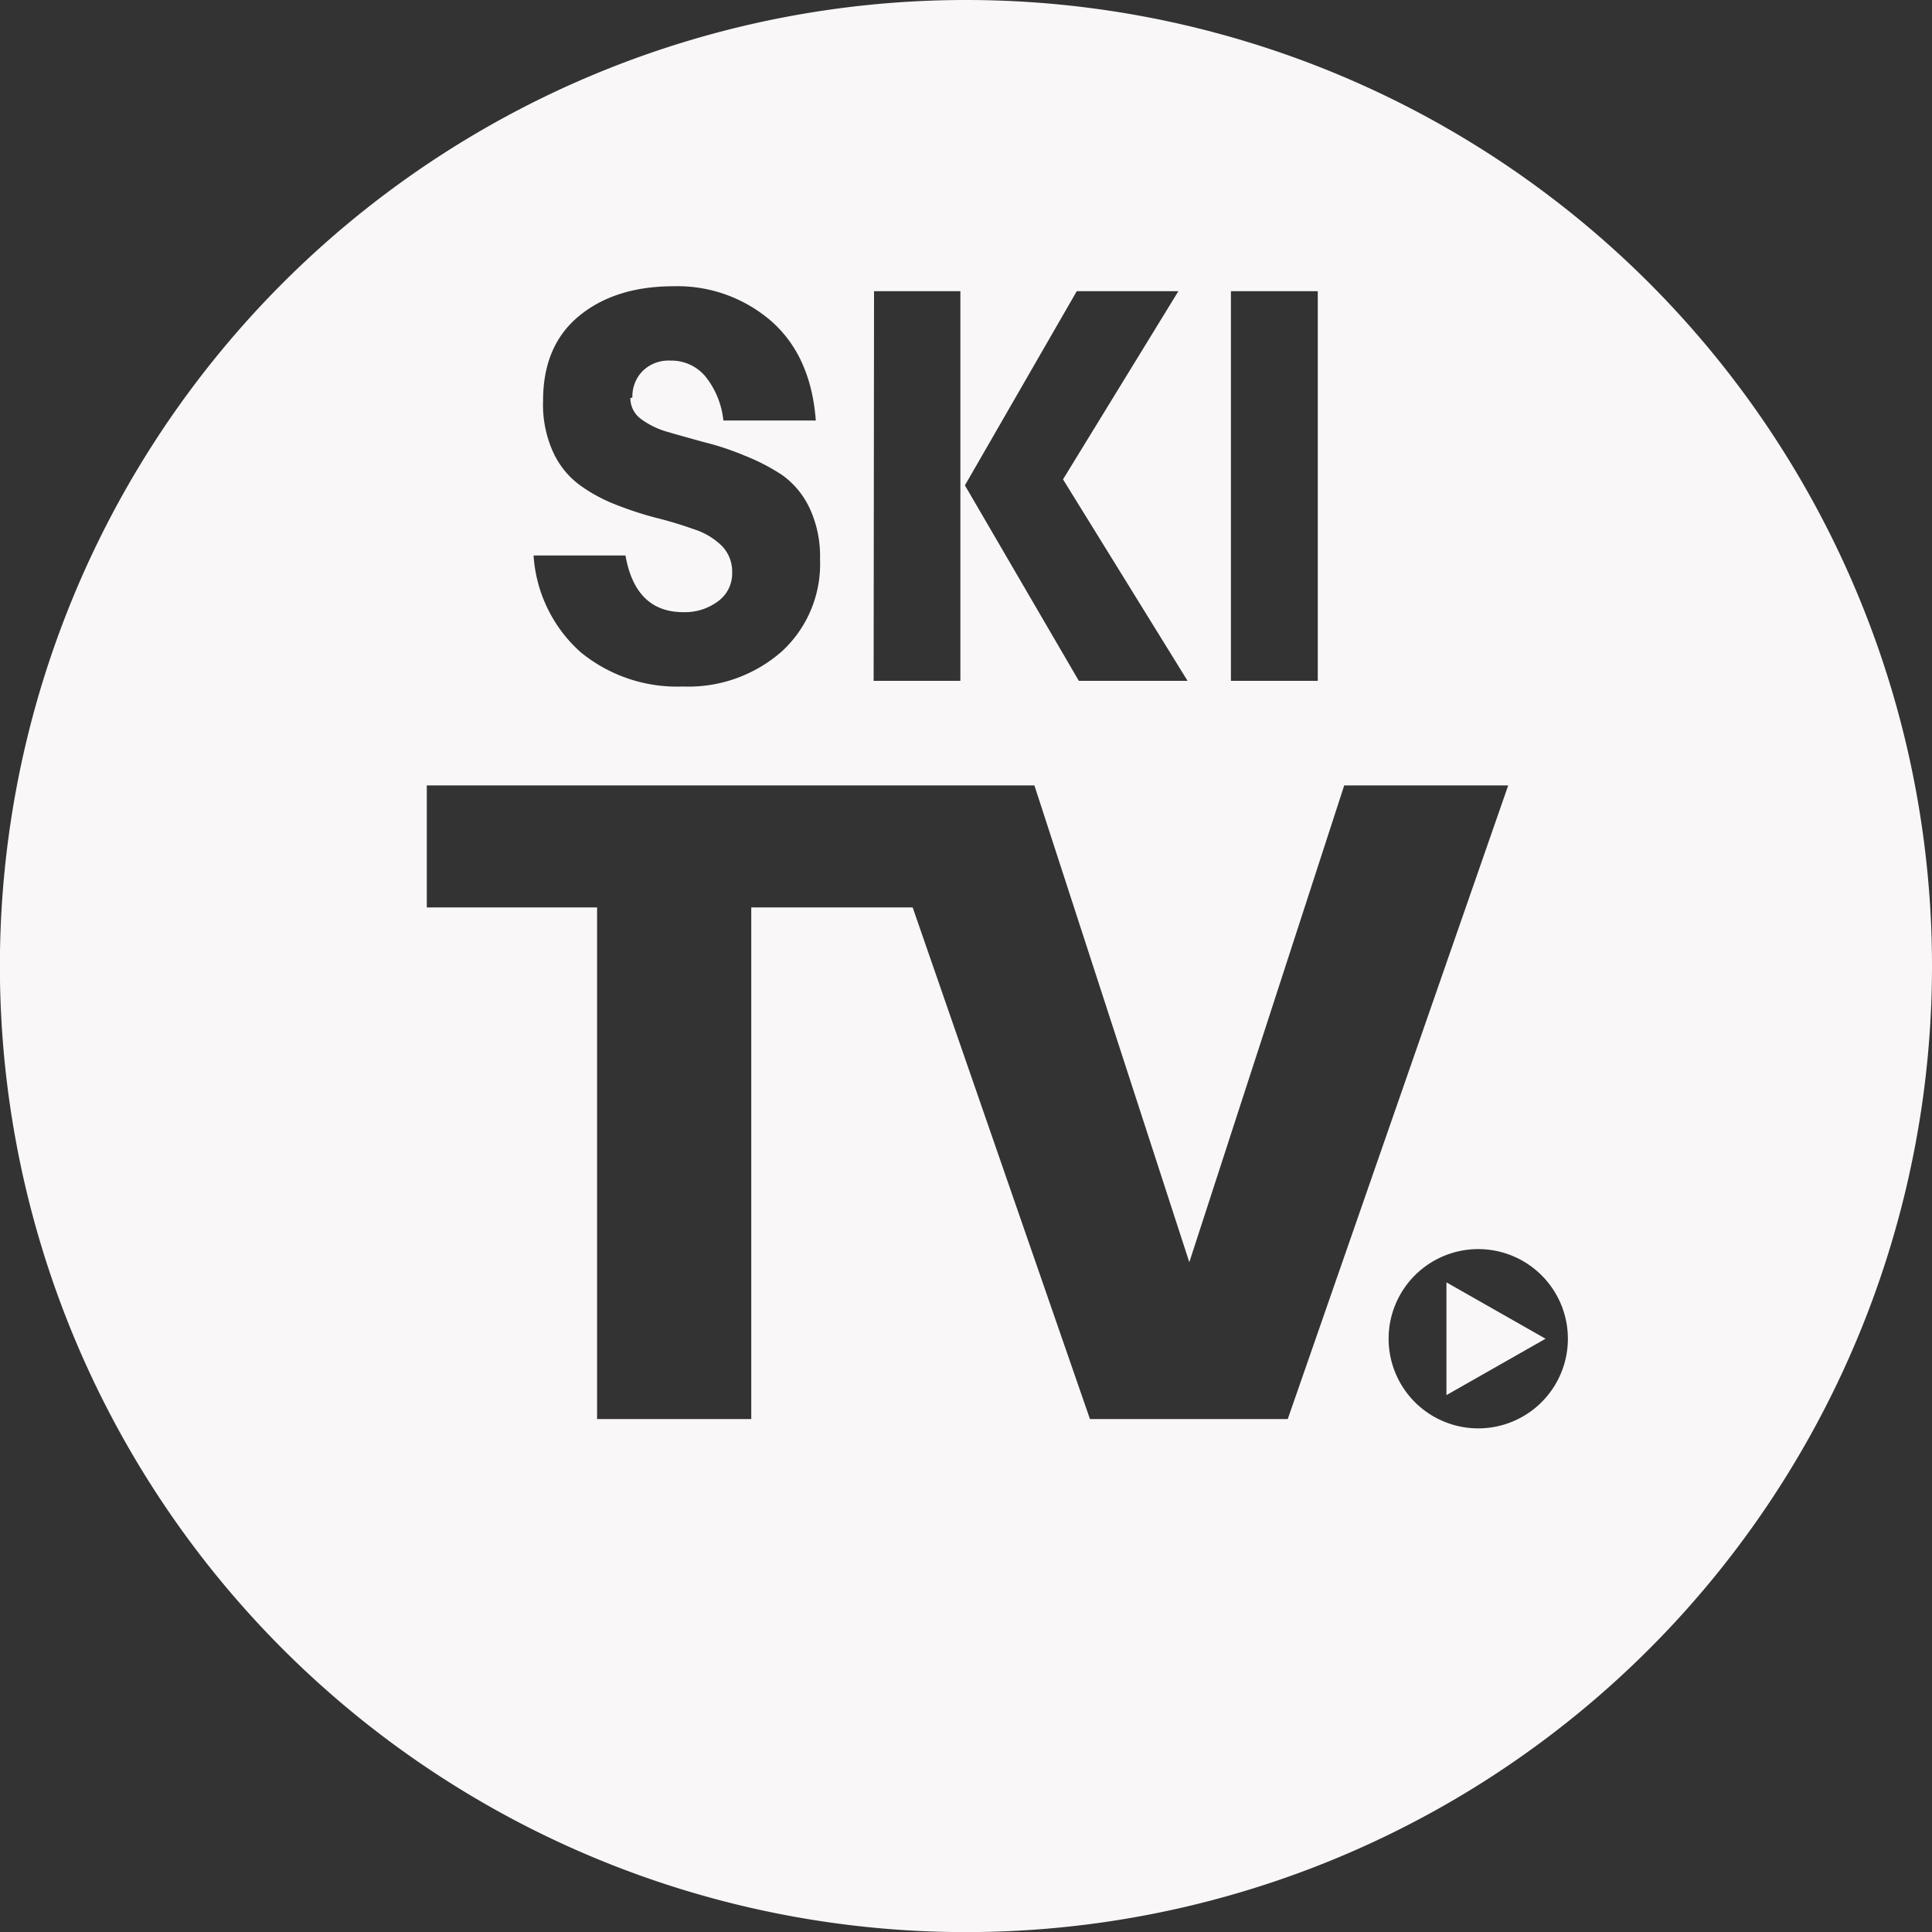 <svg id="svg4581" xmlns="http://www.w3.org/2000/svg" viewBox="0 0 187.09 187.09"><rect x="0" y="0" width="187.09" height="187.09" fill="#333333" stroke="none"/><defs><style>.cls-1{fill:#f9f7f7;}</style></defs><title>skitv-inverted</title><path class="cls-1" d="M93.54,0h0a93.55,93.55,0,1,0,93.55,93.54h0A93.54,93.54,0,0,0,93.54,0ZM119.2,28.2h8.41V65.93H119.2Zm-14.93,0h9.84L102.94,46.42,115,65.93H104.47L93.44,47Zm-19.63,0H93V65.93h-8.4ZM69.91,52.87a6.82,6.82,0,0,0-2.68-1.61c-1.08-.38-2.27-.76-3.56-1.08a33.73,33.73,0,0,1-3.85-1.24,15.69,15.69,0,0,1-3.56-1.88,8.19,8.19,0,0,1-2.67-3.22,11.12,11.12,0,0,1-1-5.05c0-3.5,1.13-6.24,3.46-8.17s5.39-2.9,9.2-2.9a13.85,13.85,0,0,1,9.44,3.38c2.57,2.26,4,5.48,4.31,9.62H70.05a8.17,8.17,0,0,0-1.68-4.19,4.28,4.28,0,0,0-3.46-1.61,3.57,3.57,0,0,0-2.67,1,3.5,3.5,0,0,0-1,2.57l-.2.06a2.52,2.52,0,0,0,1,2,7.91,7.91,0,0,0,2.67,1.29c1.09.32,2.28.65,3.56,1a26.5,26.5,0,0,1,3.86,1.29A19.58,19.58,0,0,1,75.74,46a8.22,8.22,0,0,1,2.67,3.23,11.06,11.06,0,0,1,1,4.94,11.49,11.49,0,0,1-3.71,8.92,13.69,13.69,0,0,1-9.59,3.39,14.71,14.71,0,0,1-9.89-3.33,13.73,13.73,0,0,1-4.55-9.36h8.9c.64,3.66,2.52,5.49,5.59,5.49a5.37,5.37,0,0,0,3.41-1.08,3.31,3.31,0,0,0,1.33-2.74A3.56,3.56,0,0,0,69.91,52.87Zm35.64,84.55L88.38,87.87H72.75v49.55H57.82V87.87H41.33V76.06h58.84l15,46.17,15-46.17h15.88l-21.35,61.36Zm37.6.9h0a8.68,8.68,0,1,1,8.68-8.68A8.68,8.68,0,0,1,143.15,138.32Zm-3.08-3.22,9.6-5.46-9.6-5.46Z" transform="translate(0 0)"/></svg>